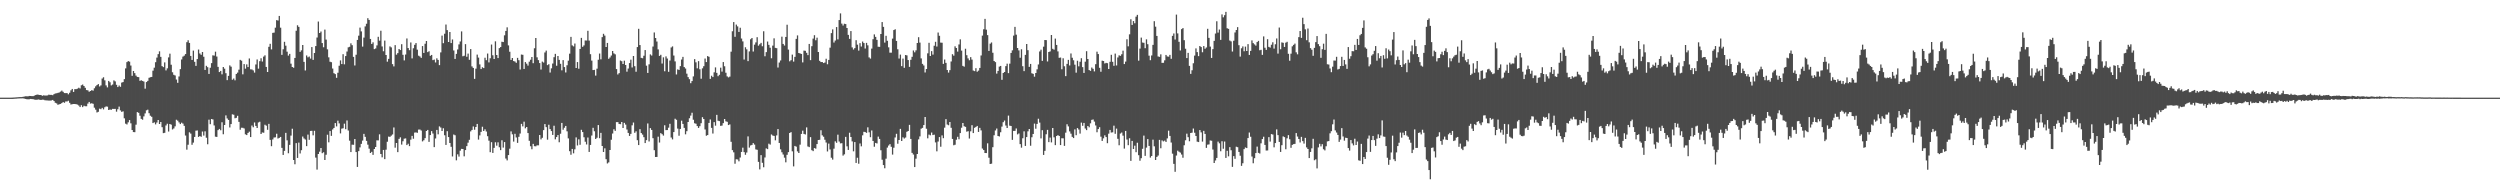<?xml version="1.0" encoding="UTF-8"?>
<svg xmlns="http://www.w3.org/2000/svg" width="1920" height="150">
  <path d="M0 75.000h1v1.000H0zM1 75.000h1v1.000H1zM2 75.000h1v1.000H2zM3 75.000h1v1.000H3zM4 75.000h1v1.000H4zM5 75.000h1v1.000H5zM6 74.998h1v1.000H6zM7 74.991h1v1.000H7zM8 74.984h1v1.000H8zM9 74.968h1v1.000H9zM10 74.906h1v1.000H10zM11 74.831h1v1.000H11zM12 74.760h1v1.000H12zM13 74.680h1v1.000H13zM14 74.615h1v1.000H14zM15 74.572h1v1.000H15zM16 74.567h1v1.000H16zM17 74.398h1v1.142H17zM18 74.183h1v1.479H18zM19 73.924h1v2.058H19zM20 73.915h1v2.259H20zM21 74.004h1v2.300H21zM22 73.679h1v2.547H22zM23 73.732h1v2.273H23zM24 73.853h1v2.250H24zM25 73.833h1v2.376H25zM26 73.405h1v3.092H26zM27 72.935h1v3.690H27zM28 72.626h1v3.969H28zM29 72.768h1v3.612H29zM30 72.945h1v3.674H30zM31 72.970h1v3.815H31zM32 73.556h1v2.994H32zM33 73.235h1v3.371H33zM34 73.386h1v3.635H34zM35 73.368h1v3.763H35zM36 73.274h1v3.907H36zM37 72.729h1v4.516H37zM38 72.842h1v4.401H38zM39 72.851h1v4.305H39zM40 73.123h1v3.623H40zM41 72.301h1v5.299H41zM42 71.777h1v7.175H42zM43 71.651h1v7.757H43zM44 71.304h1v9.196H44zM45 71.036h1v9.023H45zM46 70.356h1v9.453H46zM47 69.566h1v9.590H47zM48 70.496h1v7.869H48zM49 71.457h1v7.478H49zM50 71.535h1v6.370H50zM51 71.498h1v6.436H51zM52 72.469h1v4.900H52zM53 71.212h1v7.755H53zM54 69.386h1v10.918H54zM55 68.307h1v11.705H55zM56 70.583h1v9.283H56zM57 68.468h1v11.403H57zM58 68.475h1v11.552H58zM59 68.104h1v12.234H59zM60 67.378h1v13.660H60zM61 67.948h1v14.255H61zM62 65.481h1v15.324H62zM63 64.906h1v17.388H63zM64 66.067h1v15.120H64zM65 67.438h1v14.168H65zM66 69.189h1v12.426H66zM67 69.372h1v10.206H67zM68 70.438h1v7.855H68zM69 69.894h1v9.684H69zM70 69.216h1v10.112H70zM71 69.614h1v10.087H71zM72 67.795h1v14.912H72zM73 66.307h1v17.924H73zM74 65.325h1v21.041H74zM75 64.561h1v21.304H75zM76 66.410h1v17.038H76zM77 65.584h1v18.306H77zM78 60.313h1v22.508H78zM79 59.354h1v24.646H79zM80 61.711h1v20.675H80zM81 65.611h1v16.088H81zM82 67.133h1v14.797H82zM83 62.167h1v22.302H83zM84 63.201h1v20.911H84zM85 65.586h1v18.743H85zM86 64.904h1v18.686H86zM87 61.723h1v21.925H87zM88 62.537h1v21.075H88zM89 65.133h1v20.613H89zM90 66.856h1v17.079H90zM91 65.698h1v16.152H91zM92 66.641h1v18.137H92zM93 63.425h1v22.492H93zM94 63.043h1v22.481H94zM95 60.766h1v30.091H95zM96 52.549h1v42.414H96zM97 47.742h1v47.834H97zM98 46.921h1v47.042H98zM99 47.372h1v44.817H99zM100 50.313h1v44.417H100zM101 58.225h1v41.624H101zM102 54.524h1v46.925H102zM103 56.172h1v45.376H103zM104 58.081h1v37.685H104zM105 59.097h1v27.024H105zM106 59.244h1v27.393H106zM107 62.061h1v26.836H107zM108 61.620h1v29.675H108zM109 62.164h1v29.800H109zM110 62.640h1v26.743H110zM111 68.115h1v18.981H111zM112 63.016h1v21.741H112zM113 62.091h1v22.121H113zM114 59.743h1v27.171H114zM115 59.287h1v29.599H115zM116 59.070h1v30.613H116zM117 54.263h1v40.251H117zM118 51.956h1v41.995H118zM119 47.770h1v47.752H119zM120 44.259h1v49.821H120zM121 41.592h1v50.587H121zM122 39.423h1v55.813H122zM123 43.682h1v50.013H123zM124 50.784h1v46.916H124zM125 51.583h1v50.652H125zM126 47.923h1v54.053H126zM127 54.053h1v42.281H127zM128 52.476h1v42.551H128zM129 44.073h1v56.966H129zM130 41.240h1v53.975H130zM131 49.711h1v46.012H131zM132 55.515h1v43.902H132zM133 57.440h1v41.242H133zM134 57.939h1v39.070H134zM135 61.098h1v30.860H135zM136 63.609h1v29.061H136zM137 58.749h1v35.248H137zM138 53.094h1v42.204H138zM139 45.657h1v48.541H139zM140 43.490h1v51.441H140zM141 42.744h1v53.925H141zM142 41.519h1v62.563H142zM143 32.384h1v82.555H143zM144 30.913h1v80.248H144zM145 32.968h1v68.665H145zM146 42.950h1v59.679H146zM147 46.042h1v65.140H147zM148 38.850h1v70.692H148zM149 47.470h1v57.699H149zM150 50.576h1v49.763H150zM151 45.341h1v54.870H151zM152 38.061h1v67.083H152zM153 41.059h1v63.448H153zM154 42.098h1v62.970H154zM155 39.956h1v61.050H155zM156 43.572h1v60.594H156zM157 53.687h1v47.182H157zM158 50.517h1v55.280H158zM159 51.622h1v59.164H159zM160 56.765h1v35.149H160zM161 52.013h1v43.389H161zM162 48.482h1v42.902H162zM163 42.483h1v49.281H163zM164 42.719h1v53.650H164zM165 39.700h1v65.259H165zM166 43.405h1v61.757H166zM167 51.343h1v48.587H167zM168 55.360h1v43.684H168zM169 54.499h1v45.543H169zM170 57.088h1v36.795H170zM171 51.457h1v51.668H171zM172 52.714h1v43.282H172zM173 56.239h1v32.380H173zM174 61.551h1v29.420H174zM175 58.250h1v33.879H175zM176 50.219h1v47.672H176zM177 51.196h1v44.101H177zM178 61.246h1v26.555H178zM179 60.294h1v27.821H179zM180 61.672h1v29.150H180zM181 56.783h1v33.664H181zM182 55.765h1v33.190H182zM183 53.492h1v40.077H183zM184 45.978h1v53.668H184zM185 46.587h1v51.517H185zM186 57.099h1v41.068H186zM187 49.191h1v49.491H187zM188 52.757h1v50.425H188zM189 49.473h1v54.259H189zM190 51.526h1v50.583H190zM191 44.923h1v56.211H191zM192 53.265h1v51.984H192zM193 53.357h1v43.048H193zM194 54.073h1v43.659H194zM195 55.742h1v38.313H195zM196 49.498h1v47.237H196zM197 45.662h1v52.666H197zM198 52.748h1v41.322H198zM199 47.003h1v46.481H199zM200 44.728h1v58.173H200zM201 47.248h1v54.472H201zM202 43.483h1v58.466H202zM203 42.519h1v53.268H203zM204 51.427h1v45.092H204zM205 55.273h1v44.435H205zM206 35.966h1v59.180H206zM207 33.648h1v73.759H207zM208 37.914h1v74.382H208zM209 25.220h1v81.882H209zM210 25.040h1v80.610H210zM211 21.231h1v84.235H211zM212 15.440h1v87.252H212zM213 15.752h1v90.658H213zM214 12.229h1v93.638H214zM215 21.256h1v83.913H215zM216 42.151h1v71.402H216zM217 37.823h1v81.141H217zM218 32.126h1v83.764H218zM219 35.060h1v66.985H219zM220 39.700h1v68.069H220zM221 42.693h1v75.037H221zM222 41.393h1v69.843H222zM223 48.914h1v55.206H223zM224 51.471h1v47.415H224zM225 52.007h1v70.896H225zM226 44.506h1v81.631H226zM227 23.616h1v86.334H227zM228 19.427h1v101.884H228zM229 20.611h1v88.923H229zM230 39.837h1v78.046H230zM231 38.665h1v76.707H231zM232 34.561h1v70.313H232zM233 47.504h1v58.855H233zM234 54.126h1v53.059H234zM235 42.622h1v69.596H235zM236 44.035h1v59.361H236zM237 43.412h1v63.968H237zM238 44.998h1v55.577H238zM239 36.159h1v64.309H239zM240 45.998h1v57.955H240zM241 40.725h1v59.750H241zM242 35.365h1v85.686H242zM243 28.825h1v101.408H243zM244 16.532h1v101.756H244zM245 25.319h1v91.184H245zM246 24.229h1v89.461H246zM247 33.094h1v84.551H247zM248 36.308h1v80.621H248zM249 22.737h1v100.143H249zM250 30.430h1v88.422H250zM251 37.868h1v65.582H251zM252 44.028h1v65.261H252zM253 47.436h1v53.231H253zM254 47.777h1v56.564H254zM255 52.631h1v46.815H255zM256 56.229h1v42.041H256zM257 56.941h1v37.582H257zM258 59.750h1v37.326H258zM259 55.870h1v36.806H259zM260 50.471h1v44.277H260zM261 46.385h1v56.076H261zM262 49.182h1v49.619H262zM263 41.618h1v56.868H263zM264 49.400h1v45.589H264zM265 43.039h1v56.207H265zM266 39.551h1v52.966H266zM267 36.353h1v63.883H267zM268 35.948h1v72.077H268zM269 33.286h1v83.505H269zM270 34.696h1v76.412H270zM271 43.678h1v67.516H271zM272 50.260h1v56.518H272zM273 42.050h1v74.728H273zM274 30.668h1v97.524H274zM275 27.374h1v88.692H275zM276 21.194h1v92.015H276zM277 24.106h1v86.403H277zM278 35.765h1v72.231H278zM279 28.871h1v73.943H279zM280 20.290h1v84.837H280zM281 18.242h1v89.921H281zM282 13.992h1v97.124H282zM283 15.298h1v98.891H283zM284 29.897h1v87.598H284zM285 33.739h1v82.825H285zM286 32.497h1v86.421H286zM287 37.727h1v76.712H287zM288 37.221h1v75.691H288zM289 34.891h1v72.881H289zM290 28.274h1v79.575H290zM291 31.222h1v71.938H291zM292 23.586h1v94.668H292zM293 35.692h1v85.151H293zM294 39.361h1v75.764H294zM295 31.158h1v91.054H295zM296 42.220h1v72.723H296zM297 47.346h1v61.526H297zM298 45.204h1v59.699H298zM299 35.651h1v69.466H299zM300 36.388h1v67.788H300zM301 49.230h1v54.032H301zM302 50.988h1v46.882H302zM303 34.648h1v78.756H303zM304 41.988h1v67.854H304zM305 40.787h1v76.055H305zM306 37.644h1v68.992H306zM307 38.475h1v66.996H307zM308 33.964h1v77.094H308zM309 42.071h1v66.433H309zM310 46.392h1v60.114H310zM311 41.862h1v64.446H311zM312 29.549h1v81.857H312zM313 36.914h1v73.466H313zM314 38.546h1v73.684H314zM315 32.607h1v74.636H315zM316 44.872h1v59.457H316zM317 37.077h1v69.450H317zM318 34.385h1v67.474H318zM319 33.051h1v68.644H319zM320 38.155h1v63.826H320zM321 42.773h1v56.751H321zM322 43.389h1v56.101H322zM323 44.444h1v55.801H323zM324 35.387h1v73.183H324zM325 40.668h1v67.049H325zM326 33.607h1v72.498H326zM327 31.480h1v69.134H327zM328 40.052h1v59.752H328zM329 39.368h1v69.589H329zM330 42.840h1v60.912H330zM331 42.194h1v58.514H331zM332 46.179h1v56.353H332zM333 45.751h1v67.257H333zM334 47.967h1v58.369H334zM335 44.817h1v54.975H335zM336 46.051h1v57.104H336zM337 50.045h1v47.031H337zM338 40.260h1v57.690H338zM339 27.363h1v73.242H339zM340 33.186h1v65.302H340zM341 25.921h1v77.964H341zM342 18.830h1v92.471H342zM343 23.149h1v77.637H343zM344 32.263h1v73.022H344zM345 24.596h1v85.249H345zM346 33.094h1v79.655H346zM347 30.302h1v89.877H347zM348 38.736h1v64.579H348zM349 45.257h1v58.603H349zM350 41.345h1v81.782H350zM351 38.004h1v80.521H351zM352 34.103h1v86.151H352zM353 31.856h1v83.874H353zM354 24.129h1v90.207H354zM355 43.188h1v71.260H355zM356 42.801h1v77.245H356zM357 33.879h1v81.367H357zM358 43.559h1v68.681H358zM359 41.146h1v68.427H359zM360 45.911h1v61.446H360zM361 37.660h1v63.263H361zM362 51.018h1v48.768H362zM363 52.171h1v44.978H363zM364 60.569h1v39.052H364zM365 52.730h1v44.822H365zM366 41.947h1v53.240H366zM367 44.215h1v62.975H367zM368 49.452h1v54.517H368zM369 53.030h1v48.255H369zM370 51.679h1v45.667H370zM371 52.288h1v48.344H371zM372 44.325h1v55.023H372zM373 46.250h1v54.751H373zM374 41.132h1v63.476H374zM375 47.921h1v60.088H375zM376 44.740h1v72.164H376zM377 34.188h1v74.998H377zM378 42.451h1v74.984H378zM379 45.335h1v68.232H379zM380 31.739h1v77.497H380zM381 42.247h1v69.608H381zM382 44.577h1v64.758H382zM383 36.990h1v76.115H383zM384 36.170h1v79.115H384zM385 32.039h1v75.705H385zM386 32.330h1v81.049H386zM387 27.145h1v81.981H387zM388 23.776h1v97.959H388zM389 20.982h1v102.212H389zM390 34.877h1v84.196H390zM391 39.750h1v74.437H391zM392 46.035h1v54.856H392zM393 44.536h1v58.633H393zM394 46.902h1v61.867H394zM395 47.250h1v55.502H395zM396 48.235h1v57.344H396zM397 44.460h1v65.254H397zM398 46.230h1v58.809H398zM399 53.407h1v49.152H399zM400 41.860h1v53.254H400zM401 42.068h1v54.987H401zM402 52.920h1v40.524H402zM403 47.662h1v50.915H403zM404 48.917h1v48.605H404zM405 50.361h1v51.833H405zM406 47.363h1v60.782H406zM407 45.866h1v66.481H407zM408 43.767h1v70.871H408zM409 48.557h1v61.924H409zM410 37.070h1v75.197H410zM411 29.166h1v83.217H411zM412 44.046h1v67.568H412zM413 46.186h1v65.419H413zM414 48.445h1v55.259H414zM415 53.423h1v53.613H415zM416 47.301h1v58.548H416zM417 48.051h1v51.867H417zM418 40.295h1v54.966H418zM419 38.837h1v58.811H419zM420 50.013h1v57.234H420zM421 49.308h1v46.513H421zM422 55.698h1v43.444H422zM423 52.467h1v48.177H423zM424 48.816h1v54.817H424zM425 43.950h1v52.597H425zM426 41.348h1v65.675H426zM427 50.496h1v54.769H427zM428 42.984h1v60.745H428zM429 45.996h1v63.268H429zM430 48.992h1v53.698H430zM431 53.998h1v40.421H431zM432 46.198h1v53.416H432zM433 51.530h1v46.593H433zM434 55.648h1v41.093H434zM435 50.116h1v50.725H435zM436 46.612h1v59.683H436zM437 41.199h1v74.924H437zM438 28.290h1v90.562H438zM439 34.879h1v79.525H439zM440 35.612h1v82.171H440zM441 33.410h1v81.267H441zM442 52.199h1v53.334H442zM443 47.676h1v64.039H443zM444 52.780h1v54.229H444zM445 37.603h1v73.579H445zM446 29.105h1v70.599H446zM447 35.923h1v65.511H447zM448 34.863h1v70.557H448zM449 31.052h1v77.808H449zM450 31.130h1v79.832H450zM451 23.637h1v82.004H451zM452 31.158h1v85.545H452zM453 41.636h1v69.697H453zM454 46.532h1v57.580H454zM455 53.833h1v44.300H455zM456 53.682h1v47.138H456zM457 58.072h1v48.665H457zM458 52.723h1v53.082H458zM459 45.852h1v50.212H459zM460 41.121h1v64.998H460zM461 45.559h1v56.477H461zM462 28.493h1v83.659H462zM463 25.960h1v90.759H463zM464 27.342h1v86.588H464zM465 36.092h1v86.197H465zM466 32.952h1v92.567H466zM467 45.168h1v79.566H467zM468 44.131h1v71.066H468zM469 42.664h1v64.661H469zM470 39.191h1v63.366H470zM471 40.993h1v58.303H471zM472 41.718h1v58.786H472zM473 53.048h1v40.725H473zM474 57.182h1v36.639H474zM475 56.161h1v39.006H475zM476 46.470h1v48.896H476zM477 47.003h1v46.685H477zM478 49.155h1v49.162H478zM479 46.603h1v47.745H479zM480 49.919h1v45.767H480zM481 55.055h1v44.405H481zM482 52.641h1v49.459H482zM483 48.431h1v55.966H483zM484 45.836h1v56.976H484zM485 51.801h1v44.476H485zM486 43.023h1v51.073H486zM487 50.858h1v51.112H487zM488 55.099h1v45.749H488zM489 36.163h1v71.528H489zM490 22.115h1v89.275H490zM491 34.612h1v64.629H491zM492 44.442h1v57.756H492zM493 44.737h1v58.644H493zM494 42.824h1v62.569H494zM495 38.441h1v71.441H495zM496 50.450h1v57.156H496zM497 56.014h1v38.805H497zM498 49.393h1v59.239H498zM499 41.769h1v56.646H499zM500 42.645h1v57.145H500zM501 35.733h1v70.406H501zM502 24.911h1v90.417H502zM503 29.203h1v91.383H503zM504 31.913h1v88.591H504zM505 37.958h1v66.989H505zM506 42.977h1v66.486H506zM507 42.107h1v60.120H507zM508 48.779h1v54.286H508zM509 44.035h1v60.091H509zM510 54.714h1v41.501H510zM511 43.304h1v56.648H511zM512 44.932h1v54.939H512zM513 55.158h1v42.867H513zM514 46.497h1v48.598H514zM515 36.429h1v69.184H515zM516 35.609h1v71.464H516zM517 42.645h1v58.795H517zM518 47.152h1v44.019H518zM519 57.214h1v34.808H519zM520 53.297h1v45.488H520zM521 53.707h1v50.558H521zM522 50.777h1v48.239H522zM523 45.721h1v46.969H523zM524 43.696h1v51.466H524zM525 51.530h1v46.655H525zM526 52.629h1v50.542H526zM527 56.593h1v44.154H527zM528 59.237h1v34.481H528zM529 60.841h1v29.974H529zM530 63.922h1v24.847H530zM531 62.256h1v24.312H531zM532 58.656h1v33.289H532zM533 45.410h1v49.237H533zM534 47.889h1v47.143H534zM535 52.469h1v44.369H535zM536 46.944h1v51.295H536zM537 53.183h1v43.719H537zM538 60.491h1v34.135H538zM539 52.464h1v37.534H539zM540 50.819h1v40.576H540zM541 44.930h1v54.476H541zM542 47.660h1v56.584H542zM543 43.041h1v60.665H543zM544 43.634h1v50.757H544zM545 60.564h1v31.194H545zM546 58.150h1v40.052H546zM547 59.205h1v43.366H547zM548 55.552h1v38.228H548zM549 51.755h1v44.772H549zM550 55.966h1v32.231H550zM551 58.539h1v34.172H551zM552 57.424h1v35.625H552zM553 51.986h1v44.703H553zM554 55.003h1v41.480H554zM555 47.662h1v46.891H555zM556 50.871h1v40.519H556zM557 55.843h1v37.317H557zM558 58.658h1v34.891H558zM559 59.429h1v36.612H559zM560 58.832h1v36.694H560zM561 39.677h1v69.250H561zM562 23.991h1v91.328H562zM563 16.960h1v100.021H563zM564 28.288h1v97.456H564zM565 18.908h1v103.427H565zM566 20.279h1v102.203H566zM567 24.522h1v99.401H567zM568 21.297h1v99.710H568zM569 29.576h1v87.115H569zM570 31.803h1v81.628H570zM571 45.708h1v71.146H571zM572 36.301h1v82.608H572zM573 37.894h1v79.276H573zM574 46.939h1v57.836H574zM575 39.455h1v73.881H575zM576 30.155h1v81.541H576zM577 29.205h1v82.088H577zM578 39.583h1v70.351H578zM579 34.282h1v76.760H579zM580 32.584h1v82.155H580zM581 28.551h1v86.515H581zM582 35.056h1v89.252H582zM583 34.010h1v96.080H583zM584 32.929h1v86.224H584zM585 35.513h1v89.520H585zM586 24.012h1v104.453H586zM587 43.199h1v77.742H587zM588 40.063h1v73.931H588zM589 31.906h1v82.631H589zM590 34.456h1v75.895H590zM591 36.646h1v74.384H591zM592 44.753h1v58.537H592zM593 35.021h1v69.044H593zM594 29.455h1v74.922H594zM595 36.774h1v70.979H595zM596 37.024h1v66.955H596zM597 51.885h1v47.243H597zM598 48.010h1v61.789H598zM599 46.431h1v68.264H599zM600 28.141h1v88.790H600zM601 33.742h1v84.959H601zM602 34.989h1v86.082H602zM603 28.356h1v96.320H603zM604 18.972h1v99.937H604zM605 38.097h1v78.742H605zM606 47.097h1v55.051H606zM607 46.216h1v55.243H607zM608 41.936h1v74.277H608zM609 47.305h1v80.491H609zM610 43.689h1v68.365H610zM611 29.844h1v82.780H611zM612 27.184h1v89.083H612zM613 40.716h1v76.788H613zM614 41.071h1v70.017H614zM615 41.414h1v61.469H615zM616 47.916h1v52.414H616zM617 38.855h1v64.011H617zM618 39.001h1v64.272H618zM619 40.526h1v57.333H619zM620 42.329h1v70.161H620zM621 33.762h1v79.257H621zM622 46.168h1v59.143H622zM623 35.490h1v79.871H623zM624 29.670h1v86.394H624zM625 27.022h1v86.675H625zM626 30.931h1v83.270H626zM627 28.910h1v81.718H627zM628 39.938h1v67.566H628zM629 46.712h1v60.640H629zM630 47.667h1v52.361H630zM631 47.619h1v56.300H631zM632 48.443h1v56.568H632zM633 48.038h1v59.280H633zM634 45.124h1v64.357H634zM635 49.349h1v66.969H635zM636 46.008h1v64.275H636zM637 36.619h1v78.152H637zM638 25.461h1v95.691H638zM639 22.570h1v99.992H639zM640 32.677h1v81.500H640zM641 31.103h1v77.433H641zM642 20.785h1v88.891H642zM643 30.247h1v73.167H643zM644 15.411h1v93.267H644zM645 10.288h1v99.831H645zM646 18.102h1v91.855H646zM647 19.627h1v99.852H647zM648 18.205h1v100.333H648zM649 18.471h1v86.620H649zM650 21.513h1v90.891H650zM651 26.772h1v88.390H651zM652 29.837h1v72.079H652zM653 23.845h1v81.361H653zM654 36.427h1v72.148H654zM655 38.017h1v78.216H655zM656 36.974h1v72.153H656zM657 30.881h1v94.263H657zM658 34.312h1v86.845H658zM659 38.864h1v86.890H659zM660 33.121h1v77.058H660zM661 35.740h1v76.653H661zM662 31.879h1v72.079H662zM663 33.092h1v68.108H663zM664 37.280h1v64.172H664zM665 32.906h1v69.111H665zM666 34.820h1v62.952H666zM667 44.064h1v57.589H667zM668 44.996h1v60.356H668zM669 37.310h1v62.885H669zM670 30.096h1v78.154H670zM671 26.436h1v86.256H671zM672 28.333h1v81.438H672zM673 30.627h1v79.575H673zM674 35.909h1v69.017H674zM675 36.010h1v70.674H675zM676 26.095h1v89.307H676zM677 16.933h1v105.746H677zM678 20.654h1v106.137H678zM679 32.703h1v96.524H679zM680 27.514h1v94.363H680zM681 31.313h1v82.056H681zM682 36.374h1v75.378H682zM683 40.437h1v70.269H683zM684 40.441h1v72.324H684zM685 29.656h1v89.072H685zM686 23.108h1v90.347H686zM687 22.476h1v83.116H687zM688 31.444h1v71.306H688zM689 37.830h1v72.574H689zM690 44.962h1v62.572H690zM691 41.913h1v57.081H691zM692 50.812h1v57.497H692zM693 45.019h1v60.466H693zM694 52.071h1v54.341H694zM695 42.217h1v63.419H695zM696 42.565h1v58.651H696zM697 46.143h1v54.440H697zM698 51.379h1v44.508H698zM699 45.934h1v60.759H699zM700 43.600h1v73.796H700zM701 38.734h1v79.930H701zM702 40.166h1v88.145H702zM703 38.674h1v83.205H703zM704 33.035h1v85.252H704zM705 28.544h1v78.518H705zM706 32.726h1v72.018H706zM707 44.861h1v53.943H707zM708 49.054h1v49.157H708zM709 50.299h1v45.774H709zM710 55.632h1v34.245H710zM711 52.970h1v45.918H711zM712 40.968h1v65.286H712zM713 32.865h1v70.521H713zM714 43.021h1v60.933H714zM715 39.274h1v62.512H715zM716 41.913h1v61.800H716zM717 35.136h1v68.291H717zM718 32.105h1v77.252H718zM719 35.760h1v80.477H719zM720 24.978h1v83.714H720zM721 27.516h1v77.740H721zM722 32.698h1v80.010H722zM723 32.826h1v71.182H723zM724 49.068h1v57.063H724zM725 45.735h1v52.302H725zM726 48.287h1v43.201H726zM727 53.771h1v41.895H727zM728 55.735h1v40.471H728zM729 53.870h1v39.844H729zM730 47.211h1v50.922H730zM731 41.618h1v65.096H731zM732 42.744h1v68.816H732zM733 35.571h1v75.600H733zM734 36.848h1v70.466H734zM735 39.624h1v65.453H735zM736 34.174h1v72.796H736zM737 30.212h1v71.988H737zM738 38.862h1v59.235H738zM739 50.608h1v43.879H739zM740 51.205h1v45.765H740zM741 37.434h1v60.017H741zM742 42.368h1v58.765H742zM743 44.872h1v55.872H743zM744 46.282h1v60.114H744zM745 43.870h1v57.005H745zM746 45.779h1v50.391H746zM747 54.188h1v48.024H747zM748 54.641h1v43.520H748zM749 52.357h1v45.140H749zM750 55.087h1v41.608H750zM751 54.243h1v47.106H751zM752 52.171h1v46.033H752zM753 42.611h1v57.552H753zM754 27.322h1v86.751H754zM755 22.478h1v92.780H755zM756 14.507h1v103.013H756zM757 22.760h1v94.773H757zM758 26.971h1v83.114H758zM759 39.104h1v82.013H759zM760 33.556h1v92.420H760zM761 32.604h1v93.116H761zM762 40.494h1v72.537H762zM763 46.857h1v57.017H763zM764 47.726h1v52.453H764zM765 56.543h1v42.158H765zM766 54.494h1v49.933H766zM767 51.160h1v53.641H767zM768 50.617h1v50.942H768zM769 61.267h1v35.957H769zM770 56.071h1v37.802H770zM771 55.284h1v37.289H771zM772 50.812h1v45.609H772zM773 48.889h1v49.425H773zM774 56.142h1v32.648H774zM775 48.891h1v47.623H775zM776 40.675h1v56.110H776zM777 38.665h1v68.733H777zM778 27.345h1v73.235H778zM779 20.611h1v79.898H779zM780 26.640h1v72.041H780zM781 36.841h1v66.401H781zM782 38.729h1v63.771H782zM783 44.323h1v66.360H783zM784 37.811h1v75.609H784zM785 50.832h1v55.346H785zM786 54.627h1v46.214H786zM787 42.160h1v69.919H787zM788 33.788h1v71.482H788zM789 38.557h1v62.283H789zM790 51.366h1v47.715H790zM791 49.111h1v62.833H791zM792 56.248h1v49.148H792zM793 56.705h1v46.181H793zM794 58.880h1v36.051H794zM795 56.060h1v42.794H795zM796 53.261h1v41.929H796zM797 49.503h1v41.668H797zM798 39.503h1v54.671H798zM799 38.120h1v68.195H799zM800 46.747h1v53.252H800zM801 35.820h1v83.167H801zM802 30.695h1v85.178H802zM803 30.798h1v72.331H803zM804 47.184h1v52.565H804zM805 39.942h1v69.193H805zM806 39.491h1v66.195H806zM807 26.873h1v82.464H807zM808 37.457h1v60.839H808zM809 38.155h1v67.319H809zM810 29.659h1v81.789H810zM811 34.490h1v69.981H811zM812 39.496h1v64.275H812zM813 44.389h1v60.077H813zM814 44.188h1v67.243H814zM815 53.206h1v52.963H815zM816 44.742h1v61.473H816zM817 50.890h1v61.148H817zM818 58.477h1v43.430H818zM819 49.068h1v46.365H819zM820 45.971h1v51.128H820zM821 50.283h1v50.624H821zM822 41.057h1v61.576H822zM823 44.364h1v60.754H823zM824 46.266h1v59.745H824zM825 49.654h1v49.745H825zM826 55.817h1v48.017H826zM827 46.655h1v51.700H827zM828 50.928h1v48.580H828zM829 47.406h1v55.179H829zM830 44.719h1v49.441H830zM831 51.579h1v45.037H831zM832 55.998h1v38.425H832zM833 47.337h1v51.384H833zM834 39.329h1v60.610H834zM835 45.303h1v51.441H835zM836 53.803h1v44.012H836zM837 54.412h1v40.290H837zM838 51.860h1v40.189H838zM839 52.831h1v38.917H839zM840 54.842h1v38.564H840zM841 49.324h1v47.038H841zM842 39.679h1v61.926H842zM843 41.519h1v57.621H843zM844 52.050h1v45.660H844zM845 55.071h1v49.885H845zM846 46.603h1v61.626H846zM847 46.873h1v59.347H847zM848 48.747h1v55.181H848zM849 48.296h1v56.960H849zM850 48.528h1v61.464H850zM851 52.979h1v49.699H851zM852 47.456h1v52.334H852zM853 42.096h1v59.697H853zM854 47.479h1v54.153H854zM855 50.558h1v45.930H855zM856 41.153h1v61.608H856zM857 50.274h1v48.470H857zM858 44.115h1v62.492H858zM859 42.471h1v69.095H859zM860 42.883h1v59.663H860zM861 41.666h1v60.123H861zM862 38.889h1v65.327H862zM863 49.210h1v64.904H863zM864 47.321h1v53.242H864zM865 30.180h1v76.996H865zM866 35.596h1v75.920H866zM867 26.385h1v79.827H867zM868 14.811h1v108.721H868zM869 19.139h1v89.115H869zM870 16.200h1v98.248H870zM871 17.869h1v94.004H871zM872 12.801h1v104.066H872zM873 11.442h1v98.177H873zM874 46.568h1v72.622H874zM875 37.337h1v86.092H875zM876 28.880h1v92.640H876zM877 32.671h1v81.626H877zM878 32.851h1v71.285H878zM879 36.999h1v82.702H879zM880 30.208h1v83.125H880zM881 33.934h1v72.878H881zM882 42.767h1v69.315H882zM883 46.255h1v74.769H883zM884 42.620h1v77.174H884zM885 34.479h1v72.778H885zM886 16.273h1v96.101H886zM887 20.487h1v102.377H887zM888 27.583h1v92.967H888zM889 43.348h1v76.076H889zM890 43.691h1v63.725H890zM891 41.737h1v72.107H891zM892 48.289h1v59.521H892zM893 48.253h1v60.365H893zM894 46.333h1v61.661H894zM895 42.208h1v66.795H895zM896 43.380h1v62.922H896zM897 43.540h1v56.820H897zM898 42.160h1v62.251H898zM899 45.152h1v64.300H899zM900 27.548h1v90.475H900zM901 25.722h1v100.115H901zM902 30.352h1v101.589H902zM903 11.220h1v108.206H903zM904 25.635h1v90.070H904zM905 32.082h1v84.451H905zM906 38.736h1v78.456H906zM907 22.389h1v96.309H907zM908 21.563h1v99.564H908zM909 30.862h1v80.692H909zM910 37.431h1v70.285H910zM911 44.593h1v58.074H911zM912 40.617h1v64.753H912zM913 50.590h1v57.916H913zM914 56.733h1v45.410H914zM915 53.966h1v47.905H915zM916 48.592h1v50.100H916zM917 42.707h1v59.244H917zM918 37.177h1v67.257H918zM919 40.036h1v68.770H919zM920 43.089h1v66.003H920zM921 35.344h1v64.561H921zM922 36.172h1v65.520H922zM923 40.130h1v68.612H923zM924 35.358h1v65.156H924zM925 37.406h1v65.479H925zM926 36.445h1v77.140H926zM927 22.131h1v88.985H927zM928 29.098h1v81.784H928zM929 35.781h1v72.082H929zM930 44.490h1v63.581H930zM931 37.747h1v77.076H931zM932 31.380h1v93.814H932zM933 25.754h1v97.476H933zM934 16.310h1v105.002H934zM935 25.028h1v83.746H935zM936 22.657h1v87.426H936zM937 30.631h1v85.524H937zM938 11.073h1v97.414H938zM939 13.293h1v100.957H939zM940 11.655h1v97.034H940zM941 9.096h1v112.200H941zM942 21.693h1v94.123H942zM943 22.165h1v97.897H943zM944 31.144h1v81.876H944zM945 31.808h1v83.608H945zM946 39.583h1v88.564H946zM947 31.286h1v88.609H947zM948 24.953h1v96.996H948zM949 23.021h1v89.680H949zM950 20.849h1v92.223H950zM951 34.726h1v81.967H951zM952 43.465h1v76.144H952zM953 37.072h1v90.337H953zM954 35.630h1v89.745H954zM955 39.384h1v75.165H955zM956 35.781h1v77.472H956zM957 39.159h1v74.554H957zM958 33.881h1v72.157H958zM959 42.185h1v59.621H959zM960 39.063h1v65.959H960zM961 31.050h1v89.168H961zM962 33.101h1v92.262H962zM963 34.117h1v87.383H963zM964 35.040h1v82.519H964zM965 32.316h1v80.280H965zM966 31.396h1v86.000H966zM967 38.605h1v79.296H967zM968 38.244h1v71.821H968zM969 42.114h1v64.709H969zM970 27.972h1v77.035H970zM971 36.662h1v74.632H971zM972 38.276h1v77.348H972zM973 30.103h1v85.439H973zM974 35.978h1v69.326H974zM975 36.571h1v72.162H975zM976 34.367h1v68.621H976zM977 32.449h1v70.857H977zM978 37.312h1v75.826H978zM979 33.987h1v75.906H979zM980 29.539h1v69.818H980zM981 41.183h1v62.613H981zM982 21.169h1v87.831H982zM983 37.843h1v78.827H983zM984 32.572h1v78.946H984zM985 32.851h1v71.894H985zM986 36.067h1v69.262H986zM987 32.783h1v81.871H987zM988 32.105h1v74.117H988zM989 41.329h1v62.469H989zM990 46.623h1v60.358H990zM991 41.210h1v72.304H991zM992 35.584h1v75.680H992zM993 34.444h1v76.254H993zM994 33.508h1v76.989H994zM995 40.215h1v61.979H995zM996 41.739h1v63.103H996zM997 28.507h1v78.234H997zM998 23.824h1v85.572H998zM999 29.105h1v76.009H999zM1000 13.618h1v94.773H1000zM1001 18.553h1v91.747H1001zM1002 22.543h1v83.329H1002zM1003 30.853h1v82.354H1003zM1004 21.938h1v92.484H1004zM1005 32.497h1v88.909H1005zM1006 36.990h1v79.692H1006zM1007 38.180h1v75.714H1007zM1008 42.851h1v63.760H1008zM1009 36.770h1v86.332H1009zM1010 32.371h1v90.015H1010zM1011 27.683h1v101.662H1011zM1012 33.891h1v79.308H1012zM1013 35.472h1v74.950H1013zM1014 44.398h1v68.024H1014zM1015 37.791h1v72.972H1015zM1016 33.524h1v81.125H1016zM1017 38.297h1v77.195H1017zM1018 25.987h1v86.346H1018zM1019 49.345h1v59.262H1019zM1020 49.564h1v58.793H1020zM1021 52.597h1v49.802H1021zM1022 55.453h1v45.305H1022zM1023 51.199h1v44.268H1023zM1024 46.502h1v45.321H1024zM1025 46.550h1v53.602H1025zM1026 43.602h1v58.191H1026zM1027 53.366h1v50.267H1027zM1028 52.883h1v56.071H1028zM1029 50.734h1v56.461H1029zM1030 43.632h1v54.749H1030zM1031 50.624h1v54.188H1031zM1032 46.053h1v61.967H1032zM1033 49.441h1v56.348H1033zM1034 52.867h1v53.137H1034zM1035 36.161h1v77.554H1035zM1036 45.090h1v70.557H1036zM1037 43.174h1v64.382H1037zM1038 39.290h1v70.846H1038zM1039 39.365h1v72.313H1039zM1040 34.440h1v72.123H1040zM1041 38.365h1v72.997H1041zM1042 29.908h1v78.772H1042zM1043 34.509h1v88.630H1043zM1044 27.097h1v96.405H1044zM1045 26.042h1v84.467H1045zM1046 21.398h1v104.604H1046zM1047 15.688h1v104.913H1047zM1048 36.395h1v85.675H1048zM1049 37.452h1v79.356H1049zM1050 43.980h1v62.448H1050zM1051 50.951h1v53.158H1051zM1052 49.464h1v67.184H1052zM1053 42.664h1v64.888H1053zM1054 41.615h1v62.759H1054zM1055 39.020h1v68.616H1055zM1056 35.358h1v76.643H1056zM1057 46.573h1v59.908H1057zM1058 40.860h1v62.283H1058zM1059 44.740h1v61.288H1059zM1060 42.966h1v61.018H1060zM1061 51.830h1v40.638H1061zM1062 42.398h1v62.446H1062zM1063 45.179h1v59.859H1063zM1064 37.077h1v75.124H1064zM1065 44.875h1v76.282H1065zM1066 38.024h1v88.534H1066zM1067 39.301h1v83.405H1067zM1068 42.503h1v74.581H1068zM1069 30.432h1v73.780H1069zM1070 24.614h1v97.707H1070zM1071 49.498h1v74.229H1071zM1072 46.230h1v70.805H1072zM1073 43.442h1v68.713H1073zM1074 46.014h1v63.622H1074zM1075 49.917h1v51.876H1075zM1076 51.446h1v54.263H1076zM1077 38.699h1v63.208H1077zM1078 49.386h1v54.401H1078zM1079 48.473h1v52.132H1079zM1080 55.428h1v48.663H1080zM1081 45.806h1v59.274H1081zM1082 48.106h1v59.141H1082zM1083 39.411h1v70.214H1083zM1084 34.941h1v82.624H1084zM1085 41.673h1v73.251H1085zM1086 30.604h1v68.786H1086zM1087 35.406h1v78.188H1087zM1088 41.462h1v72.121H1088zM1089 43.810h1v58.262H1089zM1090 47.701h1v54.007H1090zM1091 50.372h1v52.842H1091zM1092 51.173h1v48.461H1092zM1093 40.608h1v61.333H1093zM1094 34.621h1v78.381H1094zM1095 20.590h1v101.926H1095zM1096 15.301h1v108.444H1096zM1097 14.138h1v116.460H1097zM1098 19.860h1v117.835H1098zM1099 32.366h1v81.178H1099zM1100 43.229h1v70.017H1100zM1101 38.837h1v77.378H1101zM1102 39.857h1v81.077H1102zM1103 47.168h1v58.154H1103zM1104 44.678h1v59.960H1104zM1105 44.538h1v57.063H1105zM1106 41.668h1v66.687H1106zM1107 39.711h1v71.450H1107zM1108 42.348h1v64.774H1108zM1109 39.077h1v65.822H1109zM1110 37.127h1v70.074H1110zM1111 40.013h1v67.532H1111zM1112 51.643h1v51.540H1112zM1113 44.728h1v57.335H1113zM1114 47.063h1v56.564H1114zM1115 44.794h1v55.758H1115zM1116 43.474h1v64.872H1116zM1117 42.377h1v65.449H1117zM1118 42.050h1v63.682H1118zM1119 35.809h1v69.356H1119zM1120 48.143h1v64.609H1120zM1121 39.356h1v70.937H1121zM1122 30.945h1v83.217H1122zM1123 43.604h1v71.686H1123zM1124 41.055h1v71.564H1124zM1125 46.342h1v65.968H1125zM1126 47.740h1v59.862H1126zM1127 45.403h1v63.233H1127zM1128 49.553h1v47.051H1128zM1129 57.642h1v37.418H1129zM1130 56.593h1v42.169H1130zM1131 48.640h1v51.945H1131zM1132 55.870h1v39.528H1132zM1133 52.730h1v43.364H1133zM1134 46.827h1v46.790H1134zM1135 55.589h1v37.438H1135zM1136 61.304h1v33.538H1136zM1137 54.433h1v41.739H1137zM1138 54.089h1v39.880H1138zM1139 60.466h1v28.210H1139zM1140 60.059h1v28.475H1140zM1141 55.589h1v35.461H1141zM1142 53.300h1v41.320H1142zM1143 52.844h1v41.936H1143zM1144 54.149h1v36.417H1144zM1145 55.490h1v36.413H1145zM1146 56.909h1v34.319H1146zM1147 56.385h1v41.082H1147zM1148 32.604h1v71.237H1148zM1149 37.127h1v62.691H1149zM1150 53.673h1v38.184H1150zM1151 52.144h1v46.724H1151zM1152 49.466h1v52.343H1152zM1153 60.313h1v39.400H1153zM1154 59.544h1v43.936H1154zM1155 55.767h1v39.416H1155zM1156 54.213h1v56.037H1156zM1157 49.670h1v53.174H1157zM1158 56.012h1v39.475H1158zM1159 48.118h1v56.877H1159zM1160 49.384h1v56.380H1160zM1161 48.667h1v57.802H1161zM1162 48.779h1v50.079H1162zM1163 44.195h1v54.424H1163zM1164 42.664h1v55.978H1164zM1165 52.787h1v40.455H1165zM1166 52.286h1v39.819H1166zM1167 40.711h1v62.769H1167zM1168 44.128h1v60.379H1168zM1169 55.085h1v49.555H1169zM1170 60.704h1v43.481H1170zM1171 57.289h1v41.263H1171zM1172 53.382h1v44.495H1172zM1173 50.407h1v49.452H1173zM1174 53.053h1v43.524H1174zM1175 56.646h1v35.280H1175zM1176 54.270h1v35.017H1176zM1177 59.995h1v29.482H1177zM1178 57.941h1v36.262H1178zM1179 57.962h1v33.973H1179zM1180 63.593h1v30.423H1180zM1181 59.690h1v34.934H1181zM1182 59.379h1v37.184H1182zM1183 56.097h1v40.544H1183zM1184 51.672h1v41.272H1184zM1185 56.827h1v32.888H1185zM1186 62.819h1v27.672H1186zM1187 57.024h1v32.858H1187zM1188 58.637h1v32.915H1188zM1189 60.253h1v26.777H1189zM1190 55.561h1v41.544H1190zM1191 51.450h1v48.207H1191zM1192 56.781h1v37.539H1192zM1193 53.490h1v35.339H1193zM1194 58.621h1v37.434H1194zM1195 59.063h1v45.561H1195zM1196 56.564h1v43.069H1196zM1197 48.159h1v53.677H1197zM1198 40.546h1v63.982H1198zM1199 47.003h1v59.656H1199zM1200 36.399h1v72.846H1200zM1201 38.216h1v67.053H1201zM1202 42.908h1v58.690H1202zM1203 55.838h1v38.592H1203zM1204 59.381h1v35.557H1204zM1205 59.164h1v33.641H1205zM1206 60.683h1v30.338H1206zM1207 58.539h1v33.289H1207zM1208 59.530h1v30.176H1208zM1209 58.859h1v32.714H1209zM1210 58.743h1v32.936H1210zM1211 55.087h1v41.256H1211zM1212 57.065h1v38.821H1212zM1213 57.747h1v34.351H1213zM1214 59.491h1v35.140H1214zM1215 62.720h1v30.087H1215zM1216 62.139h1v31.105H1216zM1217 65.151h1v19.970H1217zM1218 63.357h1v30.817H1218zM1219 55.154h1v35.468H1219zM1220 42.098h1v65.549H1220zM1221 43.453h1v57.921H1221zM1222 31.210h1v77.937H1222zM1223 27.642h1v78.422H1223zM1224 37.587h1v65.769H1224zM1225 39.864h1v65.538H1225zM1226 37.939h1v69.875H1226zM1227 39.757h1v66.396H1227zM1228 42.860h1v54.410H1228zM1229 49.800h1v46.923H1229zM1230 54.140h1v44.277H1230zM1231 52.471h1v50.111H1231zM1232 55.831h1v47.058H1232zM1233 54.877h1v41.851H1233zM1234 56.296h1v38.935H1234zM1235 54.684h1v42.361H1235zM1236 54.087h1v41.478H1236zM1237 48.443h1v44.822H1237zM1238 50.922h1v51.054H1238zM1239 54.208h1v42.137H1239zM1240 46.729h1v58.079H1240zM1241 47.344h1v52.164H1241zM1242 49.443h1v55.399H1242zM1243 40.537h1v69.981H1243zM1244 35.213h1v77.650H1244zM1245 42.403h1v71.164H1245zM1246 37.198h1v70.979H1246zM1247 45.600h1v56.754H1247zM1248 48.017h1v58.754H1248zM1249 51.540h1v51.821H1249zM1250 54.755h1v41.210H1250zM1251 57.175h1v40.498H1251zM1252 56.293h1v36.777H1252zM1253 55.902h1v35.944H1253zM1254 45.142h1v52.487H1254zM1255 52.098h1v49.255H1255zM1256 51.022h1v56.044H1256zM1257 53.460h1v50.224H1257zM1258 31.471h1v71.704H1258zM1259 37.688h1v70.887H1259zM1260 46.944h1v62.695H1260zM1261 43.520h1v69.855H1261zM1262 34.115h1v84.837H1262zM1263 40.187h1v68.104H1263zM1264 55.843h1v41.407H1264zM1265 47.740h1v53.000H1265zM1266 47.839h1v50.008H1266zM1267 52.425h1v50.386H1267zM1268 51.649h1v46.973H1268zM1269 49.681h1v52.643H1269zM1270 50.555h1v60.390H1270zM1271 48.090h1v66.145H1271zM1272 52.057h1v56.895H1272zM1273 49.866h1v59.738H1273zM1274 45.236h1v52.675H1274zM1275 43.135h1v57.481H1275zM1276 50.995h1v45.559H1276zM1277 49.780h1v48.555H1277zM1278 48.969h1v53.142H1278zM1279 49.242h1v57.461H1279zM1280 51.247h1v52.597H1280zM1281 47.319h1v58.170H1281zM1282 48.296h1v61.878H1282zM1283 42.004h1v70.802H1283zM1284 43.858h1v55.646H1284zM1285 55.765h1v48.170H1285zM1286 57.996h1v36.424H1286zM1287 51.597h1v46.085H1287zM1288 50.315h1v44.648H1288zM1289 48.054h1v49.986H1289zM1290 56.296h1v47.758H1290zM1291 55.838h1v44.989H1291zM1292 50.901h1v54.366H1292zM1293 46.880h1v66.495H1293zM1294 34.561h1v77.129H1294zM1295 40.187h1v71.500H1295zM1296 38.692h1v81.267H1296zM1297 49.516h1v57.905H1297zM1298 53.812h1v50.787H1298zM1299 52.329h1v45.850H1299zM1300 56.955h1v47.974H1300zM1301 52.345h1v51.407H1301zM1302 54.561h1v42.519H1302zM1303 46.971h1v49.567H1303zM1304 32.522h1v69.473H1304zM1305 35.744h1v71.450H1305zM1306 38.539h1v64.776H1306zM1307 44.312h1v56.724H1307zM1308 43.822h1v63.849H1308zM1309 43.849h1v66.927H1309zM1310 45.692h1v54.671H1310zM1311 50.020h1v45.058H1311zM1312 54.662h1v44.263H1312zM1313 51.732h1v50.004H1313zM1314 48.120h1v57.614H1314zM1315 39.013h1v73.359H1315zM1316 37.811h1v77.177H1316zM1317 35.399h1v90.985H1317zM1318 44.279h1v72.681H1318zM1319 40.123h1v74.945H1319zM1320 35.841h1v66.243H1320zM1321 29.620h1v69.990H1321zM1322 37.230h1v64.776H1322zM1323 35.905h1v70.042H1323zM1324 42.220h1v60.271H1324zM1325 50.068h1v48.969H1325zM1326 45.605h1v54.808H1326zM1327 50.688h1v45.337H1327zM1328 45.174h1v49.255H1328zM1329 49.180h1v43.888H1329zM1330 55.296h1v37.614H1330zM1331 58.054h1v33.254H1331zM1332 57.678h1v34.641H1332zM1333 55.904h1v40.096H1333zM1334 50.029h1v47.024H1334zM1335 47.342h1v52.332H1335zM1336 48.276h1v58.882H1336zM1337 56.131h1v42.304H1337zM1338 52.677h1v40.336H1338zM1339 54.469h1v41.748H1339zM1340 56.756h1v38.850H1340zM1341 58.591h1v33.433H1341zM1342 56.982h1v34.783H1342zM1343 58.997h1v35.300H1343zM1344 62.794h1v30.041H1344zM1345 65.701h1v21.737H1345zM1346 58.884h1v30.549H1346zM1347 62.505h1v25.816H1347zM1348 55.756h1v38.974H1348zM1349 58.008h1v37.905H1349zM1350 54.900h1v51.011H1350zM1351 53.284h1v56.774H1351zM1352 51.208h1v49.436H1352zM1353 53.153h1v39.551H1353zM1354 59.084h1v33.474H1354zM1355 61.608h1v33.021H1355zM1356 58.143h1v32.449H1356zM1357 61.752h1v24.239H1357zM1358 61.347h1v27.493H1358zM1359 62.702h1v26.846H1359zM1360 59.969h1v32.009H1360zM1361 55.634h1v44.472H1361zM1362 54.346h1v47.202H1362zM1363 53.506h1v50.597H1363zM1364 57.898h1v33.380H1364zM1365 61.196h1v25.800H1365zM1366 58.260h1v26.450H1366zM1367 59.885h1v27.965H1367zM1368 62.993h1v25.511H1368zM1369 56.440h1v35.999H1369zM1370 51.965h1v40.775H1370zM1371 51.384h1v42.123H1371zM1372 44.318h1v53.410H1372zM1373 44.820h1v62.359H1373zM1374 40.899h1v63.643H1374zM1375 38.816h1v66.904H1375zM1376 41.361h1v56.010H1376zM1377 55.888h1v44.060H1377zM1378 54.115h1v45.621H1378zM1379 56.738h1v46.042H1379zM1380 62.187h1v30.952H1380zM1381 60.132h1v32.758H1381zM1382 57.204h1v37.843H1382zM1383 52.796h1v44.749H1383zM1384 51.228h1v49.136H1384zM1385 54.451h1v51.183H1385zM1386 44.197h1v55.886H1386zM1387 45.094h1v55.765H1387zM1388 49.541h1v51.954H1388zM1389 53.382h1v36.509H1389zM1390 51.370h1v46.589H1390zM1391 58.081h1v37.484H1391zM1392 59.940h1v33.682H1392zM1393 57.745h1v32.428H1393zM1394 58.898h1v34.813H1394zM1395 54.950h1v39.120H1395zM1396 54.987h1v36.495H1396zM1397 58.759h1v34.408H1397zM1398 54.172h1v37.170H1398zM1399 54.039h1v43.568H1399zM1400 47.566h1v54.119H1400zM1401 43.703h1v64.668H1401zM1402 47.406h1v59.754H1402zM1403 53.288h1v43.000H1403zM1404 48.731h1v50.274H1404zM1405 55.840h1v42.819H1405zM1406 62.061h1v35.399H1406zM1407 59.322h1v33.147H1407zM1408 61.205h1v29.205H1408zM1409 61.427h1v25.935H1409zM1410 63.181h1v26.548H1410zM1411 60.883h1v28.823H1411zM1412 62.137h1v29.560H1412zM1413 61.885h1v24.005H1413zM1414 64.323h1v20.643H1414zM1415 62.215h1v23.621H1415zM1416 64.716h1v22.515H1416zM1417 63.570h1v22.721H1417zM1418 59.457h1v29.887H1418zM1419 63.945h1v23.417H1419zM1420 63.000h1v23.062H1420zM1421 63.393h1v22.774H1421zM1422 59.974h1v29.109H1422zM1423 61.205h1v28.109H1423zM1424 63.549h1v28.434H1424zM1425 63.435h1v25.454H1425zM1426 54.943h1v41.663H1426zM1427 52.615h1v46.429H1427zM1428 42.329h1v62.022H1428zM1429 38.205h1v65.007H1429zM1430 34.298h1v74.222H1430zM1431 38.164h1v75.327H1431zM1432 37.738h1v75.332H1432zM1433 44.259h1v63.931H1433zM1434 48.839h1v52.625H1434zM1435 49.560h1v53.776H1435zM1436 50.624h1v50.791H1436zM1437 51.453h1v44.176H1437zM1438 53.801h1v42.609H1438zM1439 55.591h1v36.227H1439zM1440 56.550h1v36.893H1440zM1441 62.590h1v30.050H1441zM1442 57.738h1v30.052H1442zM1443 54.497h1v36.422H1443zM1444 49.521h1v45.593H1444zM1445 52.084h1v37.264H1445zM1446 55.394h1v35.463H1446zM1447 59.521h1v31.959H1447zM1448 60.084h1v27.917H1448zM1449 59.603h1v28.411H1449zM1450 59.834h1v26.555H1450zM1451 59.255h1v35.413H1451zM1452 60.368h1v44.646H1452zM1453 55.245h1v46.756H1453zM1454 58.088h1v39.452H1454zM1455 60.191h1v39.265H1455zM1456 57.303h1v41.341H1456zM1457 52.512h1v37.717H1457zM1458 64.503h1v20.780H1458zM1459 62.775h1v25.751H1459zM1460 62.807h1v28.283H1460zM1461 60.706h1v29.464H1461zM1462 60.333h1v27.283H1462zM1463 63.066h1v25.115H1463zM1464 63.265h1v27.223H1464zM1465 62.393h1v24.033H1465zM1466 62.302h1v21.506H1466zM1467 57.214h1v36.621H1467zM1468 51.025h1v52.215H1468zM1469 38.823h1v70.681H1469zM1470 40.034h1v63.744H1470zM1471 44.758h1v53.176H1471zM1472 57.493h1v41.471H1472zM1473 55.669h1v41.542H1473zM1474 55.350h1v37.312H1474zM1475 50.512h1v54.444H1475zM1476 37.527h1v78.410H1476zM1477 39.171h1v74.773H1477zM1478 45.346h1v68.479H1478zM1479 47.076h1v76.163H1479zM1480 48.292h1v82.086H1480zM1481 41.187h1v78.278H1481zM1482 40.453h1v68.562H1482zM1483 32.236h1v69.285H1483zM1484 38.068h1v60.967H1484zM1485 54.101h1v46.955H1485zM1486 51.974h1v48.436H1486zM1487 49.107h1v55.650H1487zM1488 46.935h1v70.683H1488zM1489 39.256h1v79.111H1489zM1490 32.453h1v85.112H1490zM1491 31.661h1v85.705H1491zM1492 37.182h1v77.410H1492zM1493 38.509h1v78.003H1493zM1494 37.360h1v78.635H1494zM1495 45.543h1v63.361H1495zM1496 49.120h1v58.134H1496zM1497 58.504h1v48.690H1497zM1498 57.516h1v44.872H1498zM1499 55.254h1v41.004H1499zM1500 57.692h1v33.163H1500zM1501 62.297h1v25.935H1501zM1502 60.292h1v26.933H1502zM1503 60.258h1v28.631H1503zM1504 54.881h1v33.433H1504zM1505 54.545h1v38.136H1505zM1506 49.308h1v44.978H1506zM1507 54.227h1v39.022H1507zM1508 56.367h1v38.084H1508zM1509 59.420h1v31.224H1509zM1510 58.397h1v35.767H1510zM1511 57.431h1v38.029H1511zM1512 53.199h1v54.437H1512zM1513 50.686h1v55.332H1513zM1514 49.894h1v56.184H1514zM1515 41.265h1v70.143H1515zM1516 47.266h1v59.946H1516zM1517 59.571h1v35.490H1517zM1518 57.683h1v38.974H1518zM1519 59.120h1v34.646H1519zM1520 62.528h1v28.615H1520zM1521 59.869h1v30.469H1521zM1522 52.917h1v46.181H1522zM1523 54.650h1v51.965H1523zM1524 54.076h1v57.500H1524zM1525 46.703h1v67.019H1525zM1526 44.149h1v66.676H1526zM1527 46.925h1v52.547H1527zM1528 53.732h1v42.226H1528zM1529 61.578h1v31.915H1529zM1530 59.244h1v32.728H1530zM1531 61.171h1v27.935H1531zM1532 62.043h1v30.109H1532zM1533 63.517h1v33.561H1533zM1534 58.431h1v32.236H1534zM1535 61.633h1v27.264H1535zM1536 59.228h1v38.262H1536zM1537 58.880h1v37.779H1537zM1538 56.401h1v35.726H1538zM1539 60.210h1v31.629H1539zM1540 59.427h1v34.623H1540zM1541 59.017h1v32.680H1541zM1542 59.523h1v33.790H1542zM1543 59.926h1v31.046H1543zM1544 61.423h1v25.525H1544zM1545 63.233h1v21.016H1545zM1546 65.911h1v18.656H1546zM1547 64.208h1v20.998H1547zM1548 65.966h1v18.684H1548zM1549 59.269h1v35.255H1549zM1550 45.898h1v58.017H1550zM1551 39.571h1v71.560H1551zM1552 36.065h1v77.463H1552zM1553 24.809h1v86.728H1553zM1554 29.031h1v81.042H1554zM1555 38.006h1v76.891H1555zM1556 36.186h1v72.610H1556zM1557 36.177h1v71.397H1557zM1558 43.336h1v55.920H1558zM1559 58.008h1v47.747H1559zM1560 52.405h1v53.712H1560zM1561 59.523h1v45.671H1561zM1562 57.969h1v42.307H1562zM1563 55.829h1v35.291H1563zM1564 52.691h1v41.375H1564zM1565 54.852h1v43.410H1565zM1566 54.165h1v39.880H1566zM1567 58.273h1v29.356H1567zM1568 52.915h1v41.217H1568zM1569 62.322h1v35.575H1569zM1570 49.768h1v45.866H1570zM1571 51.514h1v48.631H1571zM1572 44.566h1v47.662H1572zM1573 35.207h1v63.593H1573zM1574 30.132h1v72.855H1574zM1575 30.686h1v83.700H1575zM1576 29.018h1v85.492H1576zM1577 33.948h1v62.819H1577zM1578 45.271h1v53.714H1578zM1579 44.000h1v51.052H1579zM1580 47.372h1v45.074H1580zM1581 56.845h1v37.543H1581zM1582 51.913h1v45.552H1582zM1583 52.423h1v49.084H1583zM1584 57.694h1v37.930H1584zM1585 59.207h1v30.313H1585zM1586 60.386h1v33.682H1586zM1587 61.398h1v29.931H1587zM1588 62.876h1v23.268H1588zM1589 58.177h1v27.894H1589zM1590 56.248h1v38.292H1590zM1591 57.349h1v35.053H1591zM1592 55.238h1v38.825H1592zM1593 55.181h1v38.855H1593zM1594 61.983h1v33.691H1594zM1595 60.764h1v30.515H1595zM1596 56.104h1v41.792H1596zM1597 56.863h1v37.850H1597zM1598 54.327h1v44.950H1598zM1599 50.587h1v57.083H1599zM1600 49.397h1v62.441H1600zM1601 45.177h1v63.876H1601zM1602 43.176h1v69.624H1602zM1603 31.400h1v84.432H1603zM1604 35.944h1v79.845H1604zM1605 45.174h1v61.423H1605zM1606 54.833h1v40.652H1606zM1607 57.152h1v44.968H1607zM1608 55.751h1v54.481H1608zM1609 52.451h1v56.470H1609zM1610 52.911h1v51.597H1610zM1611 42.014h1v77.110H1611zM1612 32.018h1v94.723H1612zM1613 30.739h1v93.423H1613zM1614 47.150h1v68.021H1614zM1615 51.926h1v54.039H1615zM1616 50.480h1v44.296H1616zM1617 47.058h1v49.251H1617zM1618 51.748h1v44.286H1618zM1619 52.329h1v43.362H1619zM1620 51.256h1v50.684H1620zM1621 55.543h1v42.810H1621zM1622 57.598h1v35.035H1622zM1623 50.132h1v50.349H1623zM1624 50.537h1v50.475H1624zM1625 60.764h1v34.456H1625zM1626 49.969h1v40.061H1626zM1627 52.146h1v43.483H1627zM1628 55.479h1v39.306H1628zM1629 50.826h1v43.888H1629zM1630 49.111h1v52.888H1630zM1631 40.979h1v63.348H1631zM1632 40.601h1v65.213H1632zM1633 37.944h1v73.450H1633zM1634 34.415h1v75.984H1634zM1635 35.863h1v72.020H1635zM1636 34.053h1v61.327H1636zM1637 40.395h1v59.306H1637zM1638 38.773h1v51.762H1638zM1639 47.672h1v48.001H1639zM1640 53.176h1v42.181H1640zM1641 57.367h1v39.857H1641zM1642 62.402h1v25.298H1642zM1643 57.694h1v35.264H1643zM1644 62.123h1v30.045H1644zM1645 57.774h1v36.690H1645zM1646 52.611h1v42.799H1646zM1647 58.456h1v33.190H1647zM1648 55.760h1v36.447H1648zM1649 55.270h1v40.572H1649zM1650 55.032h1v41.176H1650zM1651 58.113h1v32.117H1651zM1652 62.537h1v31.316H1652zM1653 62.073h1v30.025H1653zM1654 60.205h1v30.029H1654zM1655 62.634h1v28.613H1655zM1656 63.696h1v22.801H1656zM1657 64.572h1v23.300H1657zM1658 62.981h1v21.758H1658zM1659 64.307h1v21.744H1659zM1660 65.854h1v18.814H1660zM1661 65.941h1v18.427H1661zM1662 66.039h1v17.457H1662zM1663 66.875h1v16.372H1663zM1664 67.378h1v13.657H1664zM1665 69.164h1v11.906H1665zM1666 67.465h1v13.406H1666zM1667 66.273h1v14.589H1667zM1668 67.962h1v13.083H1668zM1669 68.211h1v12.975H1669zM1670 69.619h1v11.394H1670zM1671 70.068h1v10.835H1671zM1672 68.635h1v12.486H1672zM1673 67.779h1v15.530H1673zM1674 69.317h1v12.515H1674zM1675 68.724h1v13.543H1675zM1676 70.296h1v11.703H1676zM1677 69.798h1v12.012H1677zM1678 69.424h1v10.661H1678zM1679 69.228h1v10.238H1679zM1680 68.356h1v10.654H1680zM1681 70.871h1v7.757H1681zM1682 70.777h1v9.528H1682zM1683 69.939h1v10.453H1683zM1684 69.605h1v9.455H1684zM1685 69.088h1v11.950H1685zM1686 71.226h1v7.551H1686zM1687 69.814h1v9.245H1687zM1688 70.892h1v8.430H1688zM1689 70.134h1v9.558H1689zM1690 69.960h1v9.723H1690zM1691 69.793h1v9.778H1691zM1692 69.221h1v11.874H1692zM1693 70.390h1v9.501H1693zM1694 69.434h1v13.351H1694zM1695 69.651h1v10.984H1695zM1696 70.422h1v9.114H1696zM1697 70.578h1v9.757H1697zM1698 70.244h1v8.714H1698zM1699 69.543h1v10.430H1699zM1700 69.180h1v10.561H1700zM1701 69.770h1v9.002H1701zM1702 69.795h1v10.181H1702zM1703 70.335h1v9.267H1703zM1704 70.738h1v9.370H1704zM1705 70.283h1v9.563H1705zM1706 70.372h1v9.471H1706zM1707 70.928h1v8.322H1707zM1708 70.340h1v8.379H1708zM1709 71.281h1v7.040H1709zM1710 70.111h1v8.773H1710zM1711 71.521h1v7.665H1711zM1712 72.265h1v6.491H1712zM1713 71.077h1v9.451H1713zM1714 71.558h1v7.008H1714zM1715 71.642h1v6.869H1715zM1716 70.862h1v9.055H1716zM1717 69.358h1v10.833H1717zM1718 70.090h1v9.643H1718zM1719 69.949h1v9.119H1719zM1720 71.212h1v7.885H1720zM1721 71.700h1v7.656H1721zM1722 70.335h1v8.926H1722zM1723 71.594h1v6.981H1723zM1724 72.018h1v5.804H1724zM1725 71.253h1v7.180H1725zM1726 70.821h1v7.574H1726zM1727 71.198h1v9.547H1727zM1728 72.015h1v5.969H1728zM1729 70.159h1v9.082H1729zM1730 69.413h1v9.496H1730zM1731 70.585h1v8.480H1731zM1732 72.095h1v6.475H1732zM1733 71.441h1v7.725H1733zM1734 71.793h1v7.381H1734zM1735 72.029h1v5.747H1735zM1736 71.116h1v7.283H1736zM1737 70.409h1v8.510H1737zM1738 71.619h1v7.686H1738zM1739 70.438h1v8.386H1739zM1740 69.864h1v8.562H1740zM1741 72.077h1v4.877H1741zM1742 70.592h1v8.814H1742zM1743 72.334h1v5.077H1743zM1744 70.695h1v8.459H1744zM1745 70.571h1v8.489H1745zM1746 71.356h1v6.125H1746zM1747 72.164h1v5.663H1747zM1748 71.558h1v7.242H1748zM1749 70.065h1v8.098H1749zM1750 72.647h1v4.527H1750zM1751 72.590h1v5.019H1751zM1752 71.587h1v5.875H1752zM1753 69.695h1v8.649H1753zM1754 72.260h1v5.344H1754zM1755 72.263h1v5.889H1755zM1756 72.242h1v5.170H1756zM1757 72.482h1v5.843H1757zM1758 72.919h1v4.349H1758zM1759 71.988h1v5.587H1759zM1760 72.830h1v4.381H1760zM1761 72.823h1v4.001H1761zM1762 72.569h1v6.816H1762zM1763 72.940h1v4.962H1763zM1764 73.329h1v4.005H1764zM1765 73.155h1v3.520H1765zM1766 73.048h1v3.719H1766zM1767 72.919h1v4.807H1767zM1768 72.716h1v4.250H1768zM1769 72.519h1v5.072H1769zM1770 72.881h1v4.285H1770zM1771 73.457h1v3.548H1771zM1772 72.958h1v4.509H1772zM1773 72.752h1v4.237H1773zM1774 71.910h1v5.061H1774zM1775 72.876h1v4.676H1775zM1776 73.231h1v3.486H1776zM1777 72.778h1v4.005H1777zM1778 73.169h1v3.488H1778zM1779 73.114h1v3.296H1779zM1780 73.409h1v3.609H1780zM1781 72.700h1v3.980H1781zM1782 73.526h1v3.179H1782zM1783 73.622h1v3.143H1783zM1784 73.187h1v3.326H1784zM1785 73.286h1v3.378H1785zM1786 73.018h1v3.605H1786zM1787 73.045h1v3.717H1787zM1788 72.899h1v3.678H1788zM1789 73.709h1v3.111H1789zM1790 73.933h1v2.149H1790zM1791 73.743h1v2.662H1791zM1792 73.581h1v3.138H1792zM1793 73.638h1v2.568H1793zM1794 73.439h1v2.911H1794zM1795 73.549h1v2.978H1795zM1796 73.354h1v3.108H1796zM1797 73.714h1v2.875H1797zM1798 73.853h1v2.325H1798zM1799 73.663h1v2.641H1799zM1800 73.750h1v2.824H1800zM1801 73.725h1v2.893H1801zM1802 73.872h1v2.287H1802zM1803 73.860h1v2.241H1803zM1804 73.908h1v2.035H1804zM1805 74.087h1v1.758H1805zM1806 73.592h1v2.582H1806zM1807 73.748h1v2.032H1807zM1808 73.897h1v2.133H1808zM1809 74.300h1v1.719H1809zM1810 73.830h1v2.129H1810zM1811 74.002h1v1.790H1811zM1812 74.181h1v1.994H1812zM1813 74.050h1v1.808H1813zM1814 73.986h1v2.030H1814zM1815 74.000h1v1.950H1815zM1816 74.339h1v1.485H1816zM1817 74.144h1v1.685H1817zM1818 74.270h1v1.749H1818zM1819 74.387h1v1.575H1819zM1820 74.169h1v1.657H1820zM1821 74.011h1v1.701H1821zM1822 74.206h1v1.545H1822zM1823 74.341h1v1.481H1823zM1824 74.421h1v1.270H1824zM1825 74.181h1v1.680H1825zM1826 74.359h1v1.311H1826zM1827 74.000h1v1.870H1827zM1828 74.233h1v1.497H1828zM1829 74.320h1v1.328H1829zM1830 74.403h1v1.126H1830zM1831 74.254h1v1.293H1831zM1832 74.483h1v1.060H1832zM1833 74.460h1v1.030H1833zM1834 74.284h1v1.314H1834zM1835 74.302h1v1.275H1835zM1836 74.368h1v1.277H1836zM1837 74.529h1v1.000H1837zM1838 74.499h1v1.096H1838zM1839 74.613h1v1.000H1839zM1840 74.668h1v1.000H1840zM1841 74.595h1v1.000H1841zM1842 74.602h1v1.000H1842zM1843 74.634h1v1.000H1843zM1844 74.570h1v1.000H1844zM1845 74.686h1v1.000H1845zM1846 74.712h1v1.000H1846zM1847 74.586h1v1.000H1847zM1848 74.654h1v1.000H1848zM1849 74.696h1v1.000H1849zM1850 74.732h1v1.000H1850zM1851 74.718h1v1.000H1851zM1852 74.755h1v1.000H1852zM1853 74.792h1v1.000H1853zM1854 74.737h1v1.000H1854zM1855 74.748h1v1.000H1855zM1856 74.714h1v1.000H1856zM1857 74.734h1v1.000H1857zM1858 74.723h1v1.000H1858zM1859 74.805h1v1.000H1859zM1860 74.819h1v1.000H1860zM1861 74.867h1v1.000H1861zM1862 74.865h1v1.000H1862zM1863 74.867h1v1.000H1863zM1864 74.872h1v1.000H1864zM1865 74.812h1v1.000H1865zM1866 74.819h1v1.000H1866zM1867 74.908h1v1.000H1867zM1868 74.892h1v1.000H1868zM1869 74.902h1v1.000H1869zM1870 74.908h1v1.000H1870zM1871 74.915h1v1.000H1871zM1872 74.918h1v1.000H1872zM1873 74.922h1v1.000H1873zM1874 74.922h1v1.000H1874zM1875 74.940h1v1.000H1875zM1876 74.922h1v1.000H1876zM1877 74.924h1v1.000H1877zM1878 74.947h1v1.000H1878zM1879 74.931h1v1.000H1879zM1880 74.936h1v1.000H1880zM1881 74.945h1v1.000H1881zM1882 74.963h1v1.000H1882zM1883 74.952h1v1.000H1883zM1884 74.973h1v1.000H1884zM1885 74.968h1v1.000H1885zM1886 74.970h1v1.000H1886zM1887 74.973h1v1.000H1887zM1888 74.973h1v1.000H1888zM1889 74.979h1v1.000H1889zM1890 74.986h1v1.000H1890zM1891 74.989h1v1.000H1891zM1892 74.984h1v1.000H1892zM1893 74.991h1v1.000H1893zM1894 74.993h1v1.000H1894zM1895 74.991h1v1.000H1895zM1896 74.995h1v1.000H1896zM1897 74.998h1v1.000H1897zM1898 74.995h1v1.000H1898zM1899 74.998h1v1.000H1899zM1900 74.998h1v1.000H1900zM1901 74.998h1v1.000H1901zM1902 74.998h1v1.000H1902zM1903 75.000h1v1.000H1903zM1904 75.000h1v1.000H1904zM1905 75.000h1v1.000H1905zM1906 75.000h1v1.000H1906zM1907 75.000h1v1.000H1907zM1908 75.000h1v1.000H1908zM1909 75.000h1v1.000H1909zM1910 75.000h1v1.000H1910zM1911 75.000h1v1.000H1911zM1912 75.000h1v1.000H1912zM1913 75.000h1v1.000H1913zM1914 75.000h1v1.000H1914zM1915 75.000h1v1.000H1915zM1916 75.000h1v1.000H1916zM1917 75.000h1v1.000H1917zM1918 75.000h1v1.000H1918zM1919 75.000h1v1.000H1919z" fill="#4a4a4a"></path>
</svg>
